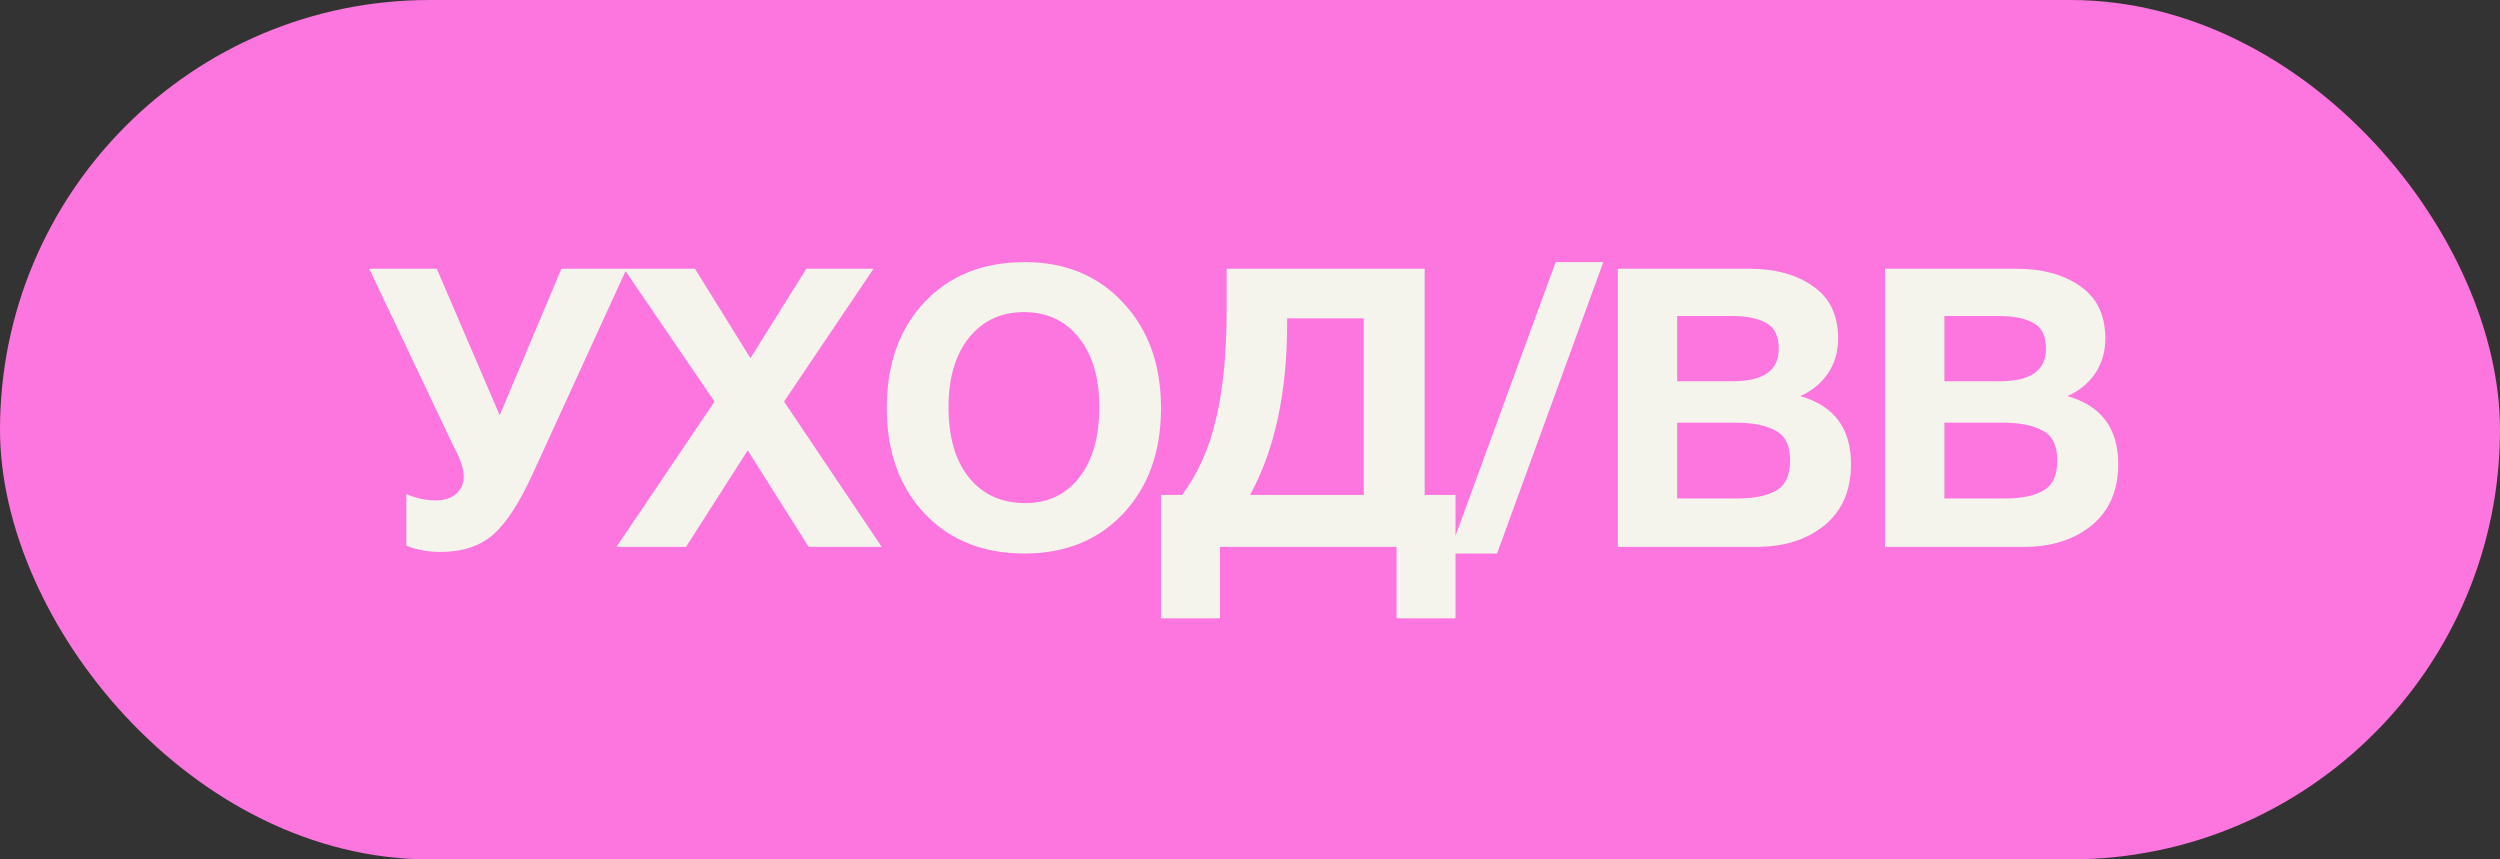 <?xml version="1.0" encoding="UTF-8"?> <svg xmlns="http://www.w3.org/2000/svg" width="96" height="33" viewBox="0 0 96 33" fill="none"><rect x="0" y="0" width="96" height="33" fill="#333333" stroke="none"/> <rect width="96" height="33" rx="16.5" fill="#FD75DE"></rect> <path d="M15.603 20.955V18.975C15.983 19.135 16.358 19.215 16.728 19.215C17.068 19.215 17.333 19.13 17.523 18.96C17.713 18.78 17.808 18.56 17.808 18.3C17.808 18.21 17.798 18.12 17.778 18.03C17.758 17.94 17.728 17.84 17.688 17.73C17.648 17.62 17.613 17.535 17.583 17.475C17.553 17.405 17.503 17.305 17.433 17.175C17.373 17.045 17.333 16.96 17.313 16.92L14.178 10.32H16.773L19.188 15.945L21.558 10.32H24.063L20.463 18.18C19.953 19.3 19.443 20.085 18.933 20.535C18.423 20.975 17.748 21.195 16.908 21.195C16.438 21.195 16.003 21.115 15.603 20.955ZM33.543 10.32L30.108 15.42L33.858 21H31.053L28.713 17.295L26.343 21H23.673L27.438 15.42L23.958 10.32H26.688L28.818 13.755L30.963 10.32H33.543ZM39.348 10.065C40.908 10.065 42.168 10.585 43.128 11.625C44.098 12.655 44.583 14.005 44.583 15.675C44.583 17.345 44.098 18.695 43.128 19.725C42.168 20.745 40.903 21.255 39.333 21.255C37.753 21.255 36.478 20.745 35.508 19.725C34.538 18.695 34.053 17.345 34.053 15.675C34.053 13.985 34.533 12.63 35.493 11.61C36.463 10.58 37.748 10.065 39.348 10.065ZM39.318 11.985C38.438 11.985 37.733 12.315 37.203 12.975C36.683 13.635 36.423 14.52 36.423 15.63C36.423 16.78 36.683 17.68 37.203 18.33C37.723 18.98 38.438 19.31 39.348 19.32C40.238 19.32 40.938 18.99 41.448 18.33C41.958 17.67 42.213 16.77 42.213 15.63C42.213 14.51 41.953 13.625 41.433 12.975C40.913 12.315 40.208 11.985 39.318 11.985ZM55.892 23.745H53.627V21H46.847V23.745H44.582V19.005H45.392C46.002 18.185 46.437 17.21 46.697 16.08C46.967 14.94 47.102 13.56 47.102 11.94V10.32H54.707V19.005H55.892V23.745ZM52.367 19.005V12.225H49.427V12.405C49.427 15.075 48.952 17.275 48.002 19.005H52.367ZM59.737 10.065H61.567L57.487 21.255H55.642L59.737 10.065ZM62.124 10.32H67.179C68.179 10.32 68.994 10.545 69.624 10.995C70.264 11.435 70.584 12.105 70.584 13.005C70.584 13.505 70.454 13.95 70.194 14.34C69.934 14.72 69.579 15.01 69.129 15.21C70.429 15.58 71.079 16.45 71.079 17.82C71.079 18.83 70.739 19.615 70.059 20.175C69.379 20.725 68.514 21 67.464 21H62.124V10.32ZM64.404 12.135V14.64H66.534C67.714 14.64 68.304 14.225 68.304 13.395C68.304 12.905 68.144 12.575 67.824 12.405C67.504 12.225 67.074 12.135 66.534 12.135H64.404ZM64.404 16.23V19.14H66.759C67.369 19.14 67.849 19.04 68.199 18.84C68.559 18.64 68.739 18.255 68.739 17.685C68.739 17.105 68.549 16.72 68.169 16.53C67.799 16.33 67.289 16.23 66.639 16.23H64.404ZM72.385 10.32H77.44C78.44 10.32 79.255 10.545 79.885 10.995C80.525 11.435 80.845 12.105 80.845 13.005C80.845 13.505 80.715 13.95 80.455 14.34C80.195 14.72 79.84 15.01 79.39 15.21C80.69 15.58 81.34 16.45 81.34 17.82C81.34 18.83 81 19.615 80.32 20.175C79.64 20.725 78.775 21 77.725 21H72.385V10.32ZM74.665 12.135V14.64H76.795C77.975 14.64 78.565 14.225 78.565 13.395C78.565 12.905 78.405 12.575 78.085 12.405C77.765 12.225 77.335 12.135 76.795 12.135H74.665ZM74.665 16.23V19.14H77.02C77.63 19.14 78.11 19.04 78.46 18.84C78.82 18.64 79 18.255 79 17.685C79 17.105 78.81 16.72 78.43 16.53C78.06 16.33 77.55 16.23 76.9 16.23H74.665Z" fill="#F4F3EC"></path> </svg> 